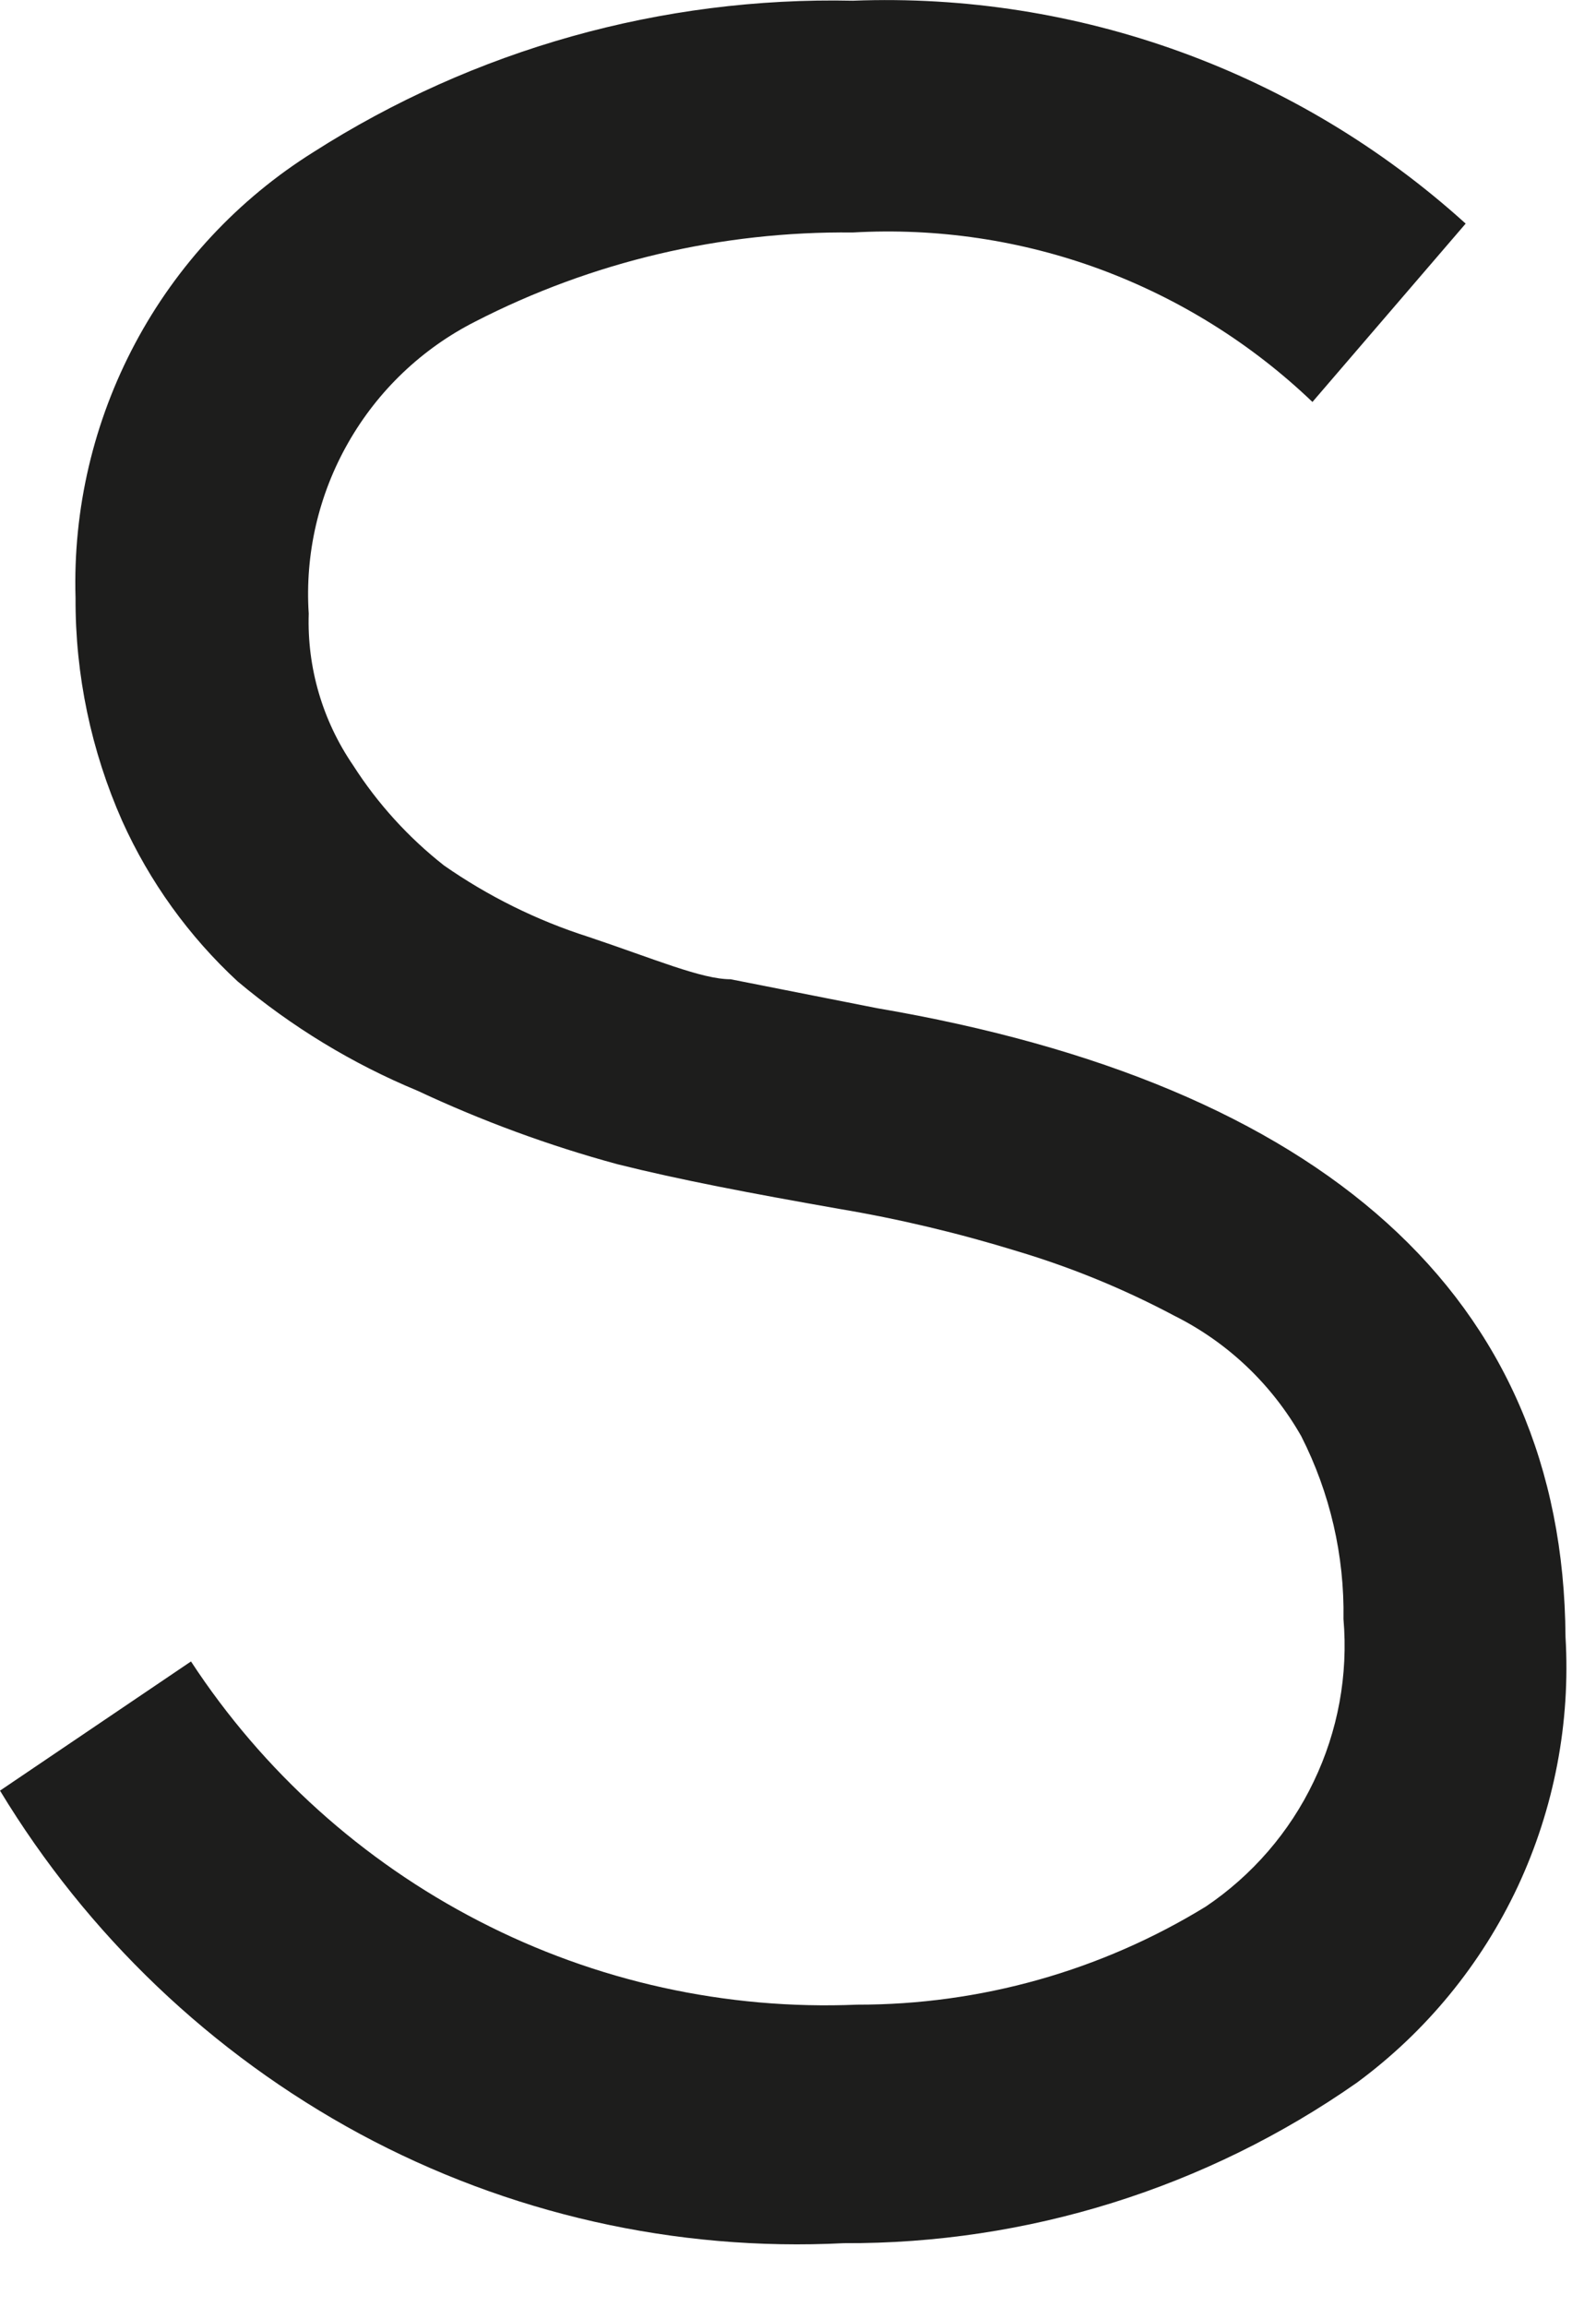<?xml version="1.0" encoding="utf-8"?>
<svg xmlns="http://www.w3.org/2000/svg" fill="none" height="100%" overflow="visible" preserveAspectRatio="none" style="display: block;" viewBox="0 0 9 13" width="100%">
<path d="M0 10.09C0.493 10.904 1.193 11.572 2.029 12.024C2.866 12.475 3.81 12.688 4.758 12.64C5.793 12.645 6.803 12.329 7.651 11.736C8.041 11.449 8.353 11.069 8.559 10.63C8.764 10.191 8.857 9.707 8.828 9.223C8.816 7.302 7.451 6.108 4.946 5.681L4.12 5.518C3.957 5.518 3.694 5.405 3.318 5.279C3.029 5.187 2.754 5.051 2.504 4.877C2.303 4.719 2.129 4.528 1.991 4.312C1.819 4.061 1.731 3.762 1.741 3.458C1.719 3.121 1.797 2.786 1.964 2.494C2.131 2.201 2.38 1.964 2.68 1.812C3.338 1.474 4.069 1.302 4.809 1.31C5.283 1.283 5.758 1.353 6.203 1.517C6.649 1.682 7.057 1.936 7.401 2.265L8.265 1.26C7.32 0.405 6.08 -0.045 4.809 0.004C3.733 -0.019 2.674 0.278 1.766 0.858C1.343 1.123 0.997 1.494 0.762 1.935C0.527 2.376 0.411 2.87 0.426 3.37C0.424 3.803 0.514 4.231 0.689 4.626C0.843 4.968 1.065 5.276 1.34 5.53C1.645 5.786 1.987 5.994 2.354 6.146C2.717 6.316 3.094 6.455 3.481 6.56C3.832 6.648 4.233 6.724 4.733 6.812C5.072 6.869 5.407 6.949 5.735 7.05C6.043 7.142 6.34 7.264 6.624 7.415C6.924 7.565 7.172 7.801 7.338 8.093C7.5 8.412 7.582 8.765 7.576 9.123C7.603 9.438 7.545 9.754 7.408 10.039C7.272 10.324 7.061 10.567 6.8 10.743C6.208 11.106 5.527 11.297 4.834 11.296C4.094 11.327 3.359 11.165 2.701 10.825C2.043 10.486 1.483 9.982 1.077 9.362L0 10.09Z" fill="#1D1D1C" id="Vector"/>
</svg>
